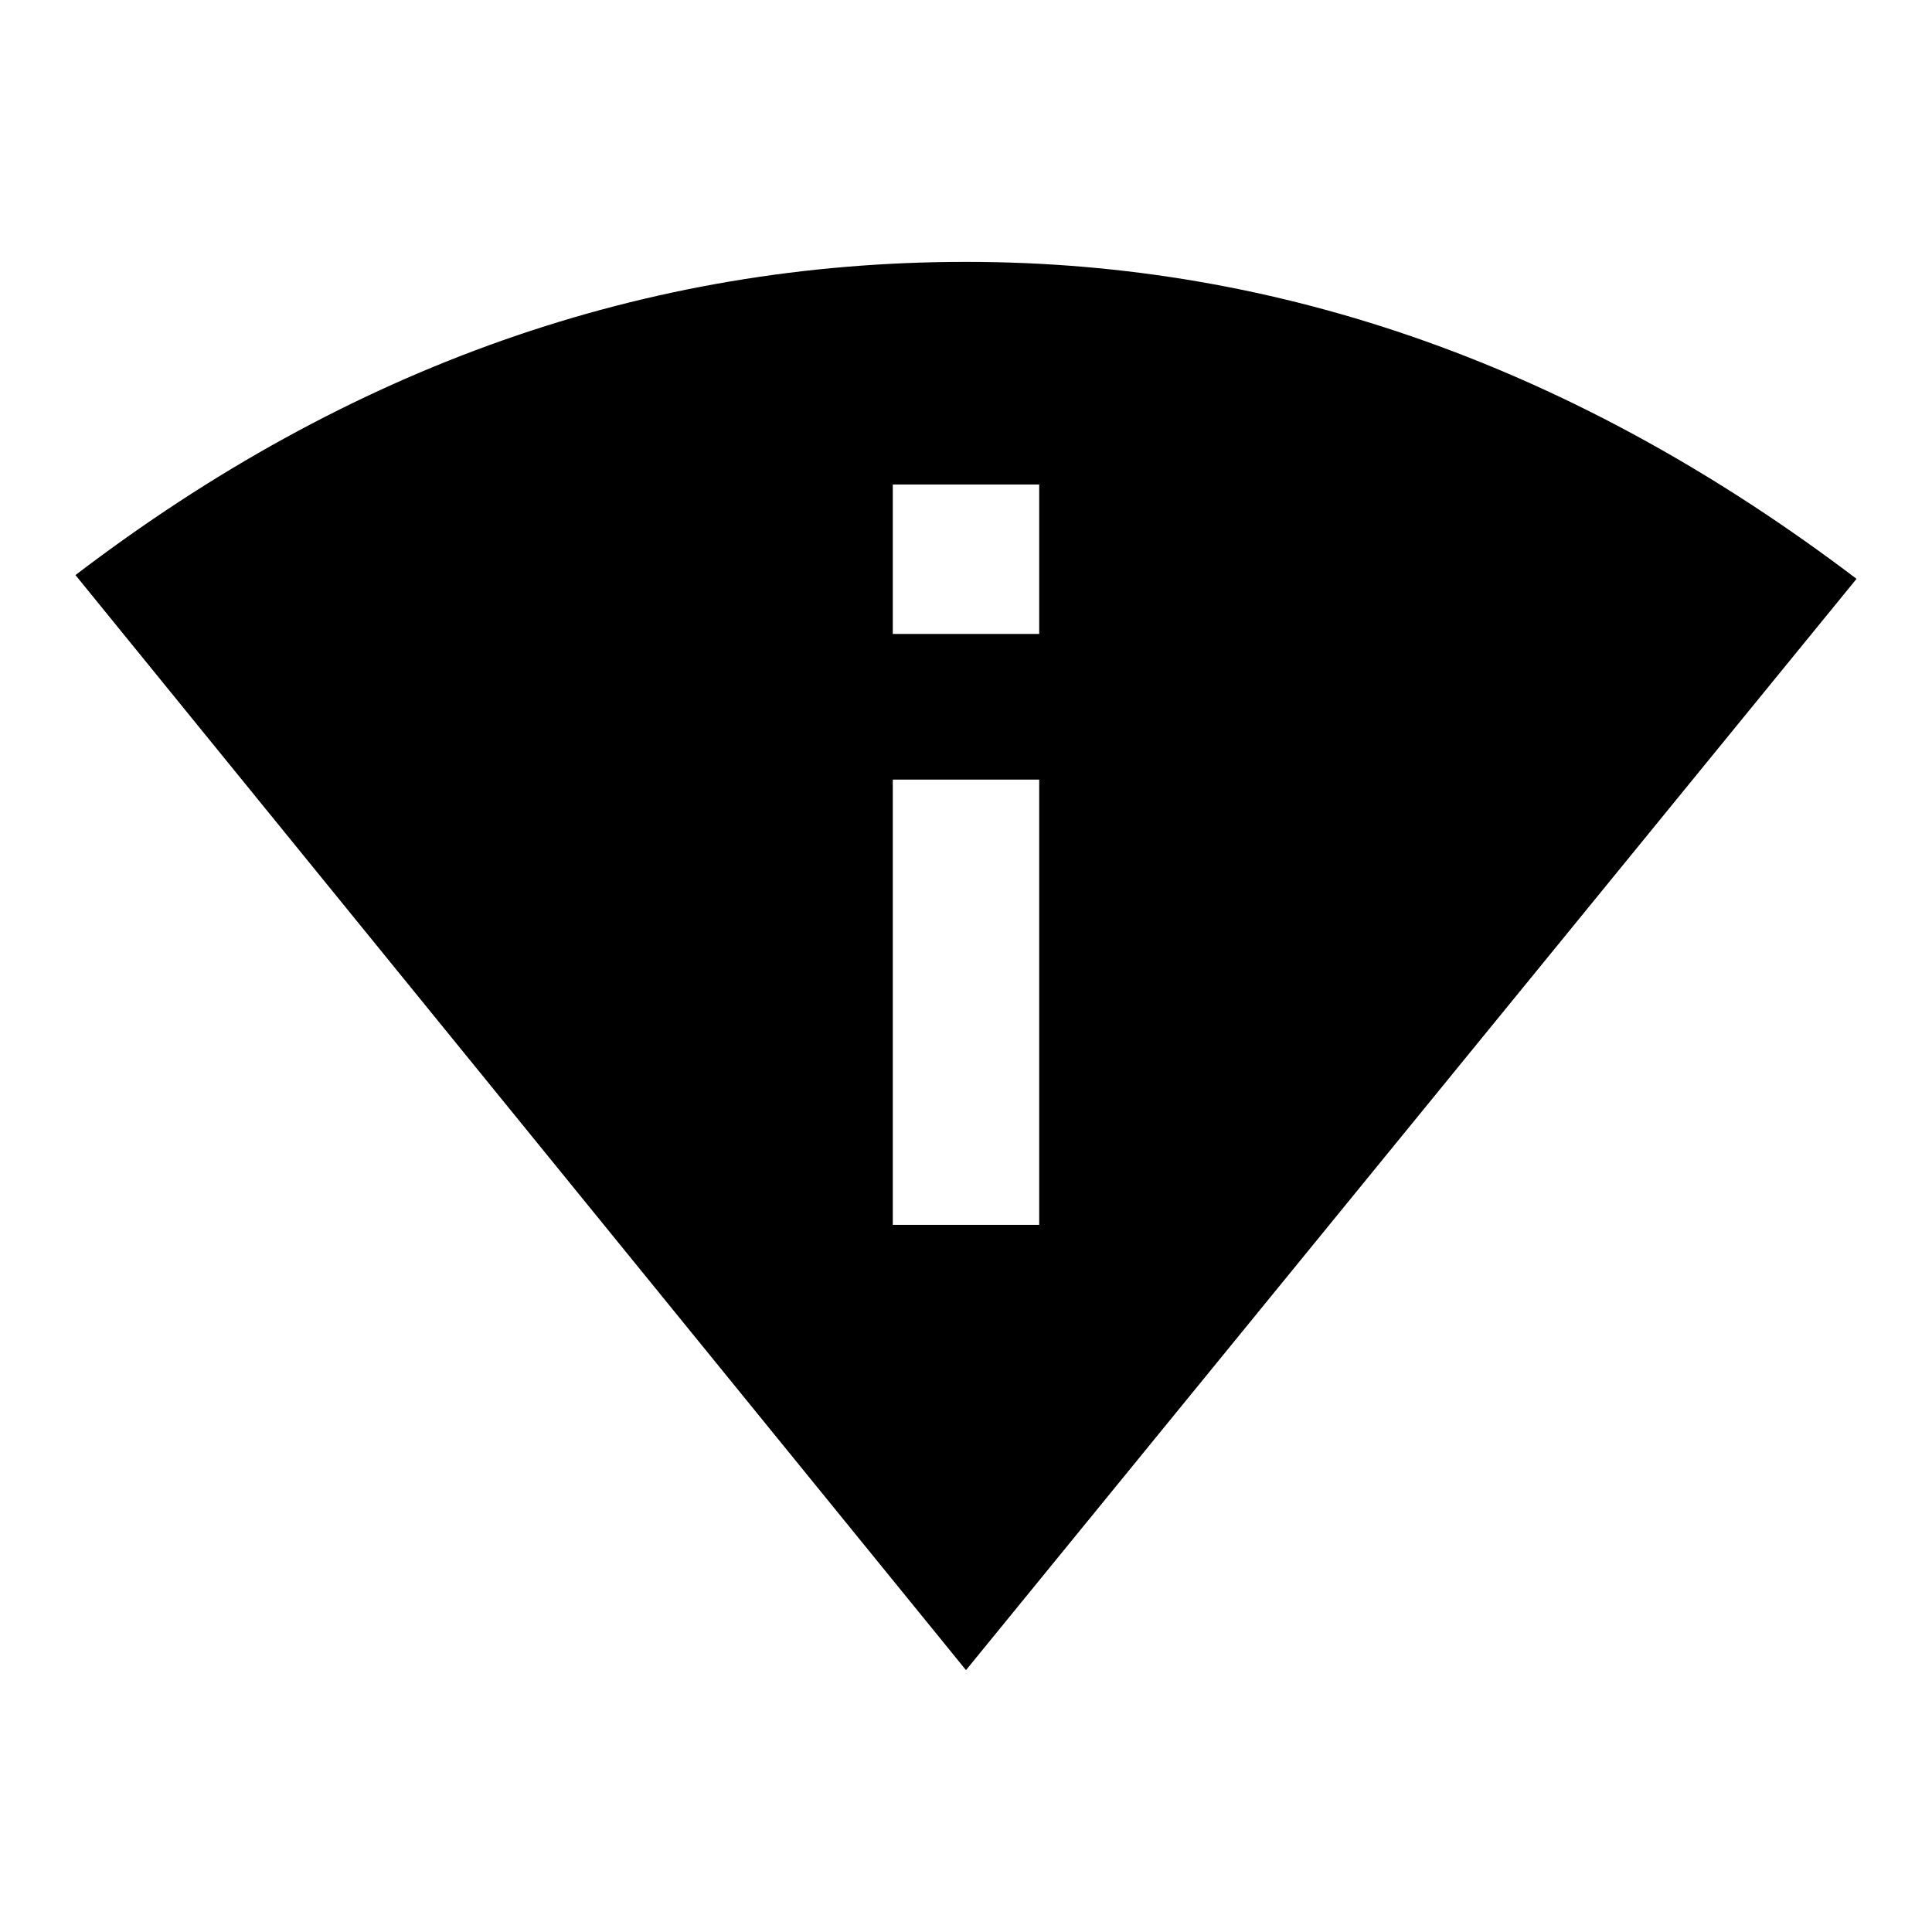 <?xml version="1.0" encoding="utf-8"?>
<!-- Svg Vector Icons : http://www.onlinewebfonts.com/icon -->
<!DOCTYPE svg PUBLIC "-//W3C//DTD SVG 1.1//EN" "http://www.w3.org/Graphics/SVG/1.1/DTD/svg11.dtd">
<svg version="1.1" xmlns="http://www.w3.org/2000/svg" xmlns:xlink="http://www.w3.org/1999/xlink" x="0px" y="0px" viewBox="0 0 256 256" enable-background="new 0 0 256 256" xml:space="preserve">
<g><g><path fill="#000000" d="M118.3,84h19.4V64.2h-19.4V84z M137.7,162.3v-59h-19.4v59H137.7L137.7,162.3z M128,34.7c41.8,0,81.1,14,118,42L128,221.3L10,76.2C46.3,48.5,85.6,34.7,128,34.7z"/></g></g>
</svg>